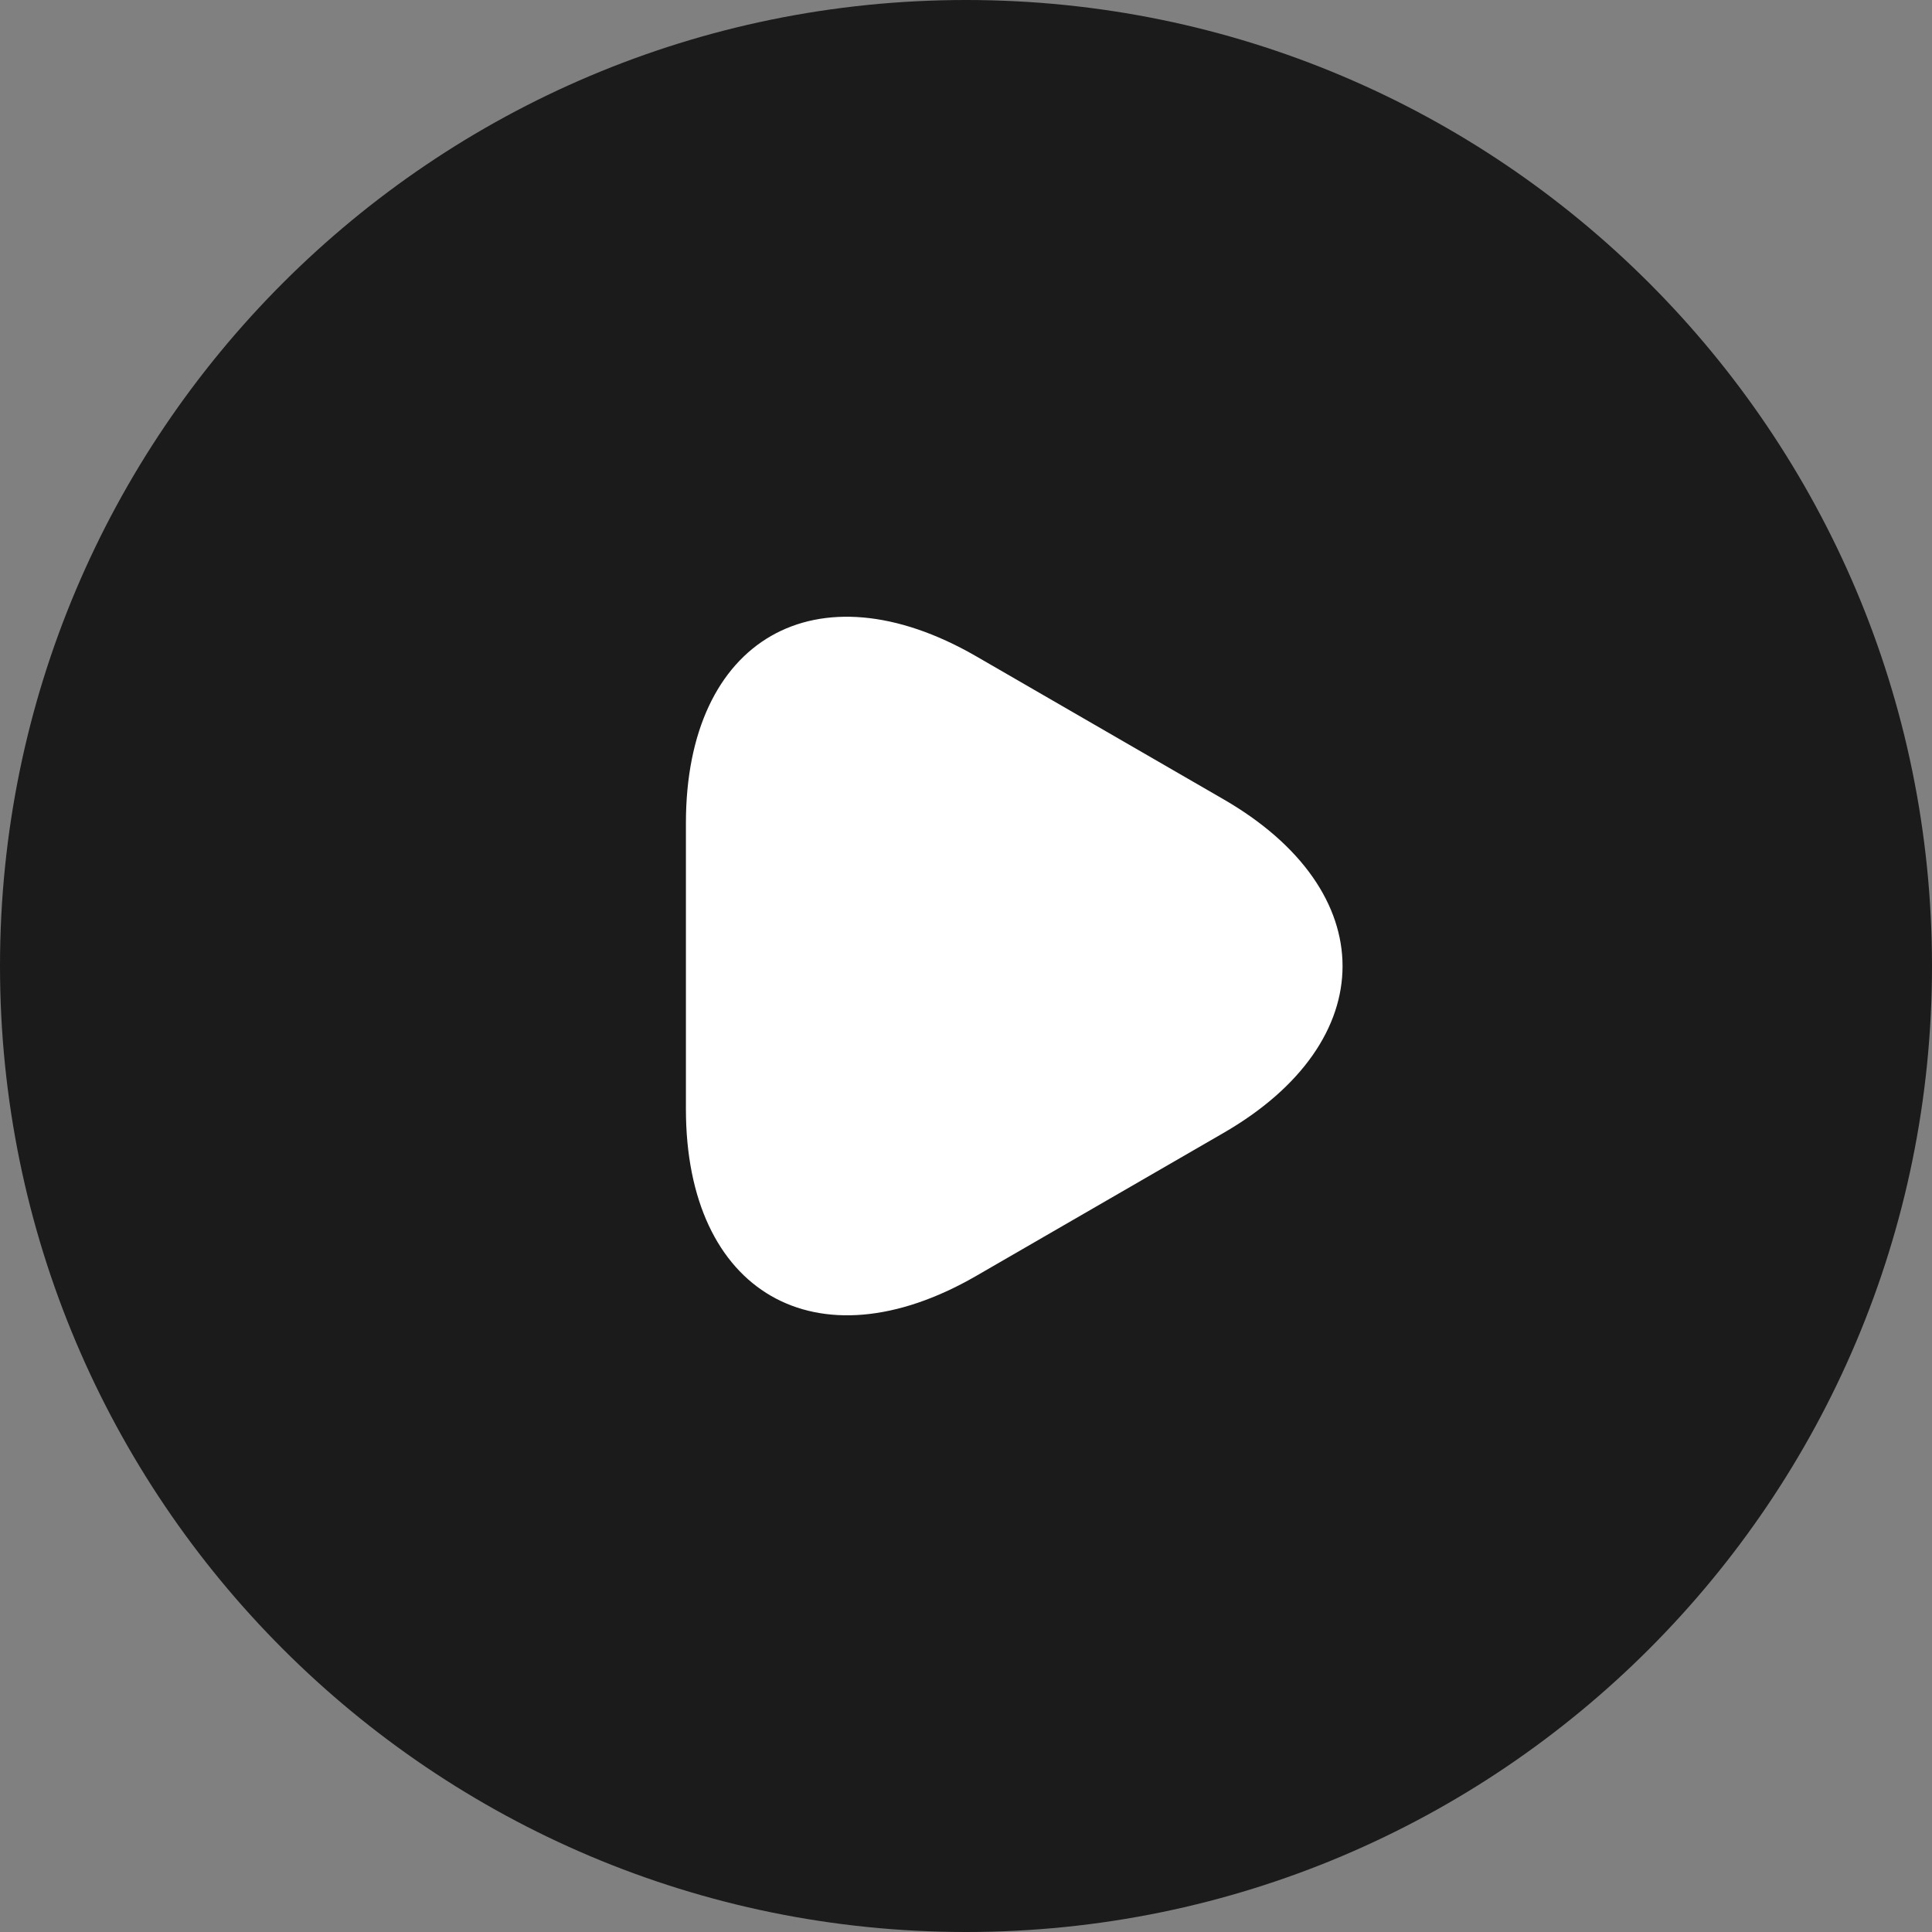 <svg width="36" height="36" viewBox="0 0 36 36" fill="none" xmlns="http://www.w3.org/2000/svg">
<rect x="0" y="0" width="36" height="36" fill="#808080" stroke="none"/>
<path d="M18 36C27.941 36 36 27.941 36 18C36 8.059 27.941 0 18 0C8.059 0 0 8.059 0 18C0 27.941 8.059 36 18 36Z" fill="#1B1B1B"/>
<path d="M12.781 18.002V15.338C12.781 11.9 15.211 10.514 18.181 12.224L20.485 13.556L22.789 14.888C25.759 16.598 25.759 19.406 22.789 21.116L20.485 22.448L18.181 23.78C15.211 25.49 12.781 24.086 12.781 20.666V18.002Z" fill="white"/>
</svg>
